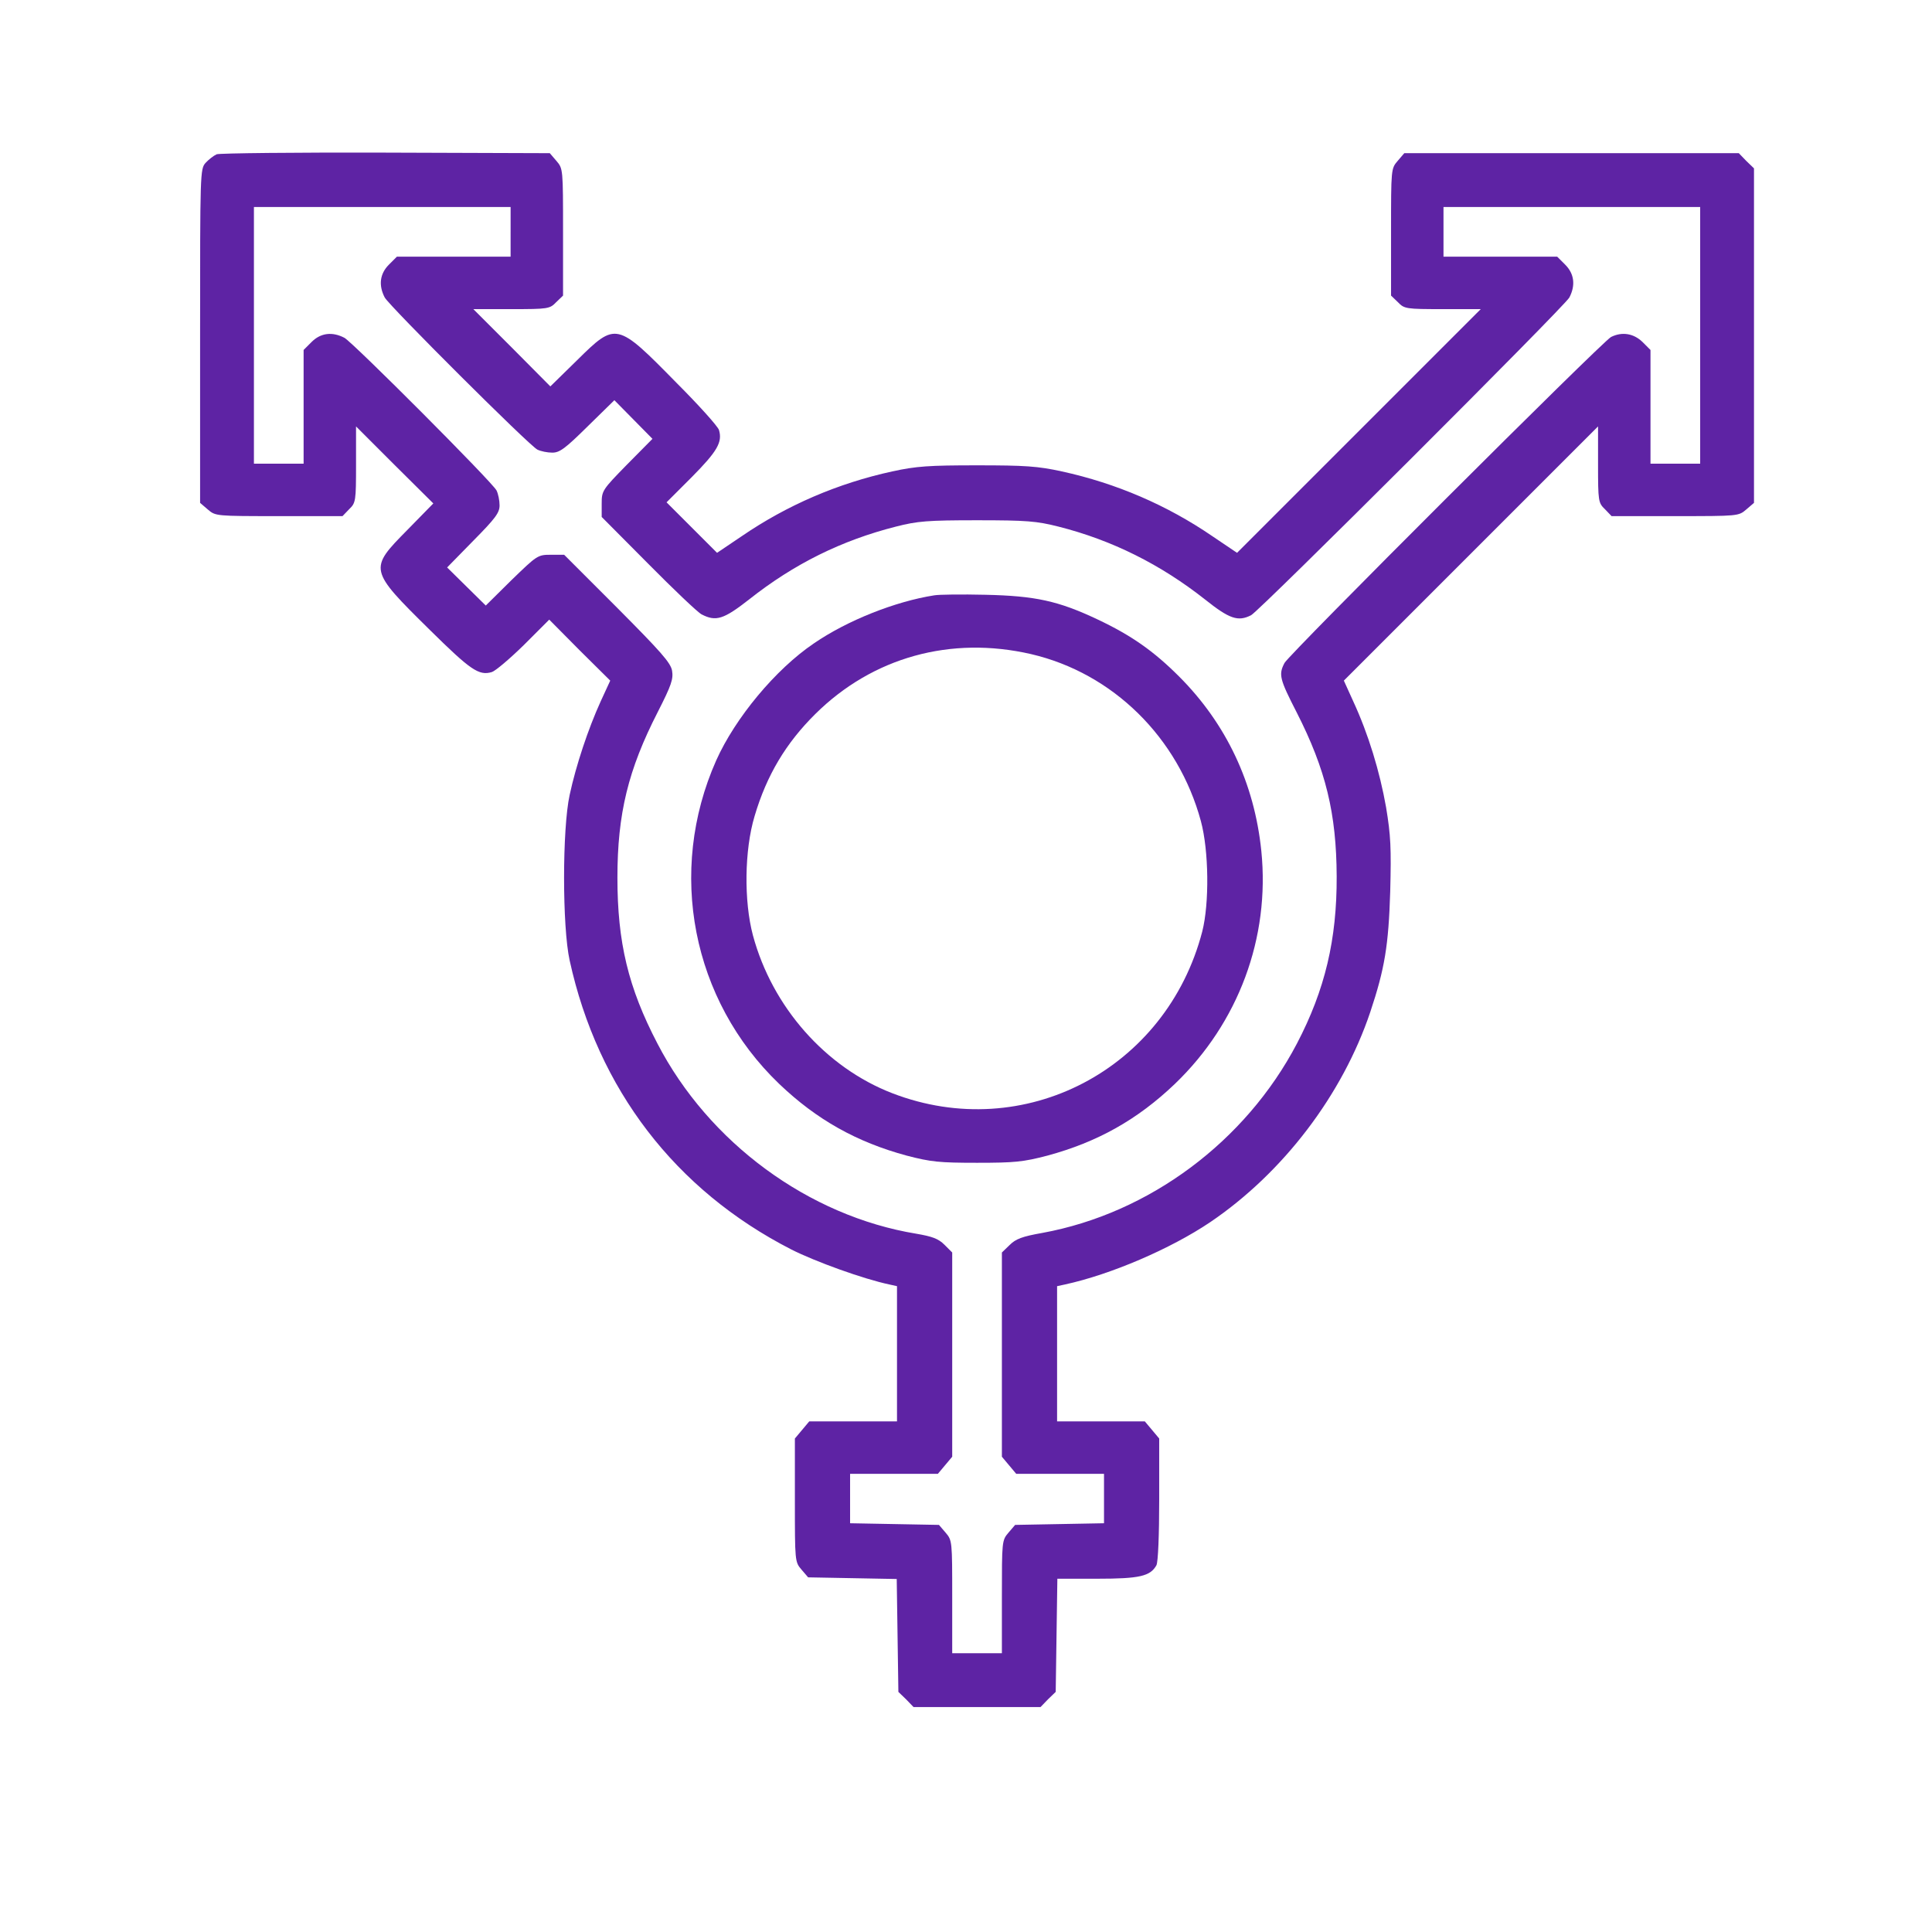 <?xml version="1.0" standalone="no"?>
<!DOCTYPE svg PUBLIC "-//W3C//DTD SVG 20010904//EN"
 "http://www.w3.org/TR/2001/REC-SVG-20010904/DTD/svg10.dtd">
<svg version="1.0" xmlns="http://www.w3.org/2000/svg"
 width="700pt" height="700pt" viewBox="0 0 700 700"
 preserveAspectRatio="xMidYMid meet">
<g transform="translate(0,700) scale(0.1,-0.1)"
fill="#5e23a4" stroke="none">
<path d="M785 6441 c-11 -5 -29 -19 -40 -31 -20 -22 -20 -36 -20 -627 l0 -605
28 -24 c28 -24 29 -24 258 -24 l230 0 24 25 c24 23 25 29 25 162 l0 138 140
-140 140 -139 -95 -97 c-139 -141 -139 -143 82 -361 148 -146 178 -167 225
-153 13 4 65 48 116 98 l92 92 110 -111 111 -110 -35 -76 c-45 -99 -89 -231
-112 -338 -27 -123 -27 -478 0 -600 102 -466 383 -832 803 -1047 87 -44 261
-107 356 -127 l27 -6 0 -245 0 -245 -159 0 -159 0 -26 -31 -26 -31 0 -223 c0
-222 0 -224 24 -252 l24 -28 161 -3 160 -3 3 -204 3 -205 28 -27 27 -28 230 0
230 0 27 28 28 27 3 205 3 205 145 0 c153 0 192 9 214 49 6 12 10 108 10 240
l0 219 -26 31 -26 31 -159 0 -159 0 0 245 0 245 28 6 c166 36 383 129 527 226
264 179 479 461 580 762 52 156 66 240 72 436 4 158 2 202 -15 305 -23 130
-64 265 -119 384 l-34 75 461 461 460 460 0 -138 c0 -133 1 -139 25 -162 l24
-25 230 0 c229 0 230 0 258 24 l28 24 0 606 0 606 -28 27 -27 28 -606 0 -606
0 -24 -28 c-24 -28 -24 -29 -24 -258 l0 -230 25 -24 c23 -24 29 -25 162 -25
l138 0 -442 -442 -441 -441 -89 60 c-165 113 -349 192 -546 235 -87 19 -133
22 -307 22 -174 0 -220 -3 -307 -22 -197 -43 -381 -122 -546 -235 l-89 -60
-91 91 -92 92 92 92 c92 93 111 126 98 170 -4 13 -73 90 -154 171 -217 221
-219 221 -360 82 l-97 -95 -139 140 -140 140 138 0 c133 0 139 1 162 25 l25
24 0 230 c0 229 0 230 -24 258 l-24 28 -594 2 c-326 1 -602 -2 -613 -6z m1065
-281 l0 -90 -206 0 -206 0 -29 -29 c-33 -33 -38 -75 -15 -119 18 -32 522 -535
553 -551 12 -6 36 -11 54 -11 27 0 47 15 128 95 l97 95 69 -70 69 -70 -92 -93
c-90 -92 -92 -95 -92 -142 l0 -48 168 -169 c92 -93 179 -176 194 -184 52 -27
80 -18 172 54 163 129 335 214 532 264 78 20 115 23 294 23 180 0 216 -3 295
-23 194 -49 370 -137 531 -264 89 -71 120 -81 167 -57 31 16 1135 1118 1153
1151 23 44 18 86 -15 119 l-29 29 -206 0 -206 0 0 90 0 90 465 0 465 0 0 -465
0 -465 -90 0 -90 0 0 206 0 206 -29 29 c-32 31 -74 38 -114 18 -31 -16 -1165
-1148 -1183 -1181 -22 -42 -18 -58 44 -179 106 -208 144 -367 145 -594 1 -228
-42 -411 -144 -606 -186 -355 -535 -615 -922 -686 -74 -13 -97 -22 -119 -44
l-28 -27 0 -370 0 -370 26 -31 26 -31 159 0 159 0 0 -89 0 -90 -161 -3 -161
-3 -24 -28 c-24 -28 -24 -31 -24 -233 l0 -204 -90 0 -90 0 0 204 c0 202 0 205
-24 233 l-24 28 -161 3 -161 3 0 90 0 89 159 0 159 0 26 31 26 31 0 370 0 370
-28 28 c-22 22 -44 30 -102 40 -390 64 -752 330 -938 689 -106 203 -145 367
-145 601 0 232 39 391 146 600 50 98 57 120 52 150 -5 29 -42 70 -199 228
l-192 192 -48 0 c-48 0 -50 -2 -143 -92 l-93 -92 -70 69 -70 69 95 97 c80 81
95 101 95 128 0 18 -5 42 -11 54 -16 31 -519 535 -551 553 -44 23 -86 18 -119
-15 l-29 -29 0 -206 0 -206 -90 0 -90 0 0 465 0 465 465 0 465 0 0 -90z"/>
<path d="M3385 4843 c-141 -22 -315 -91 -436 -174 -139 -94 -285 -270 -354
-424 -179 -403 -88 -869 228 -1172 136 -130 281 -211 462 -260 88 -23 119 -26
255 -26 136 0 167 3 255 26 181 49 326 130 462 260 230 221 345 529 313 844
-25 245 -127 461 -298 632 -92 92 -173 149 -296 207 -142 67 -225 85 -406 89
-85 2 -168 1 -185 -2z m351 -213 c296 -69 533 -302 615 -605 29 -107 31 -298
5 -400 -130 -500 -646 -770 -1123 -586 -241 93 -435 312 -505 572 -33 124 -31
309 6 432 44 149 114 265 220 370 208 206 491 284 782 217z"/>
</g>
</svg>
